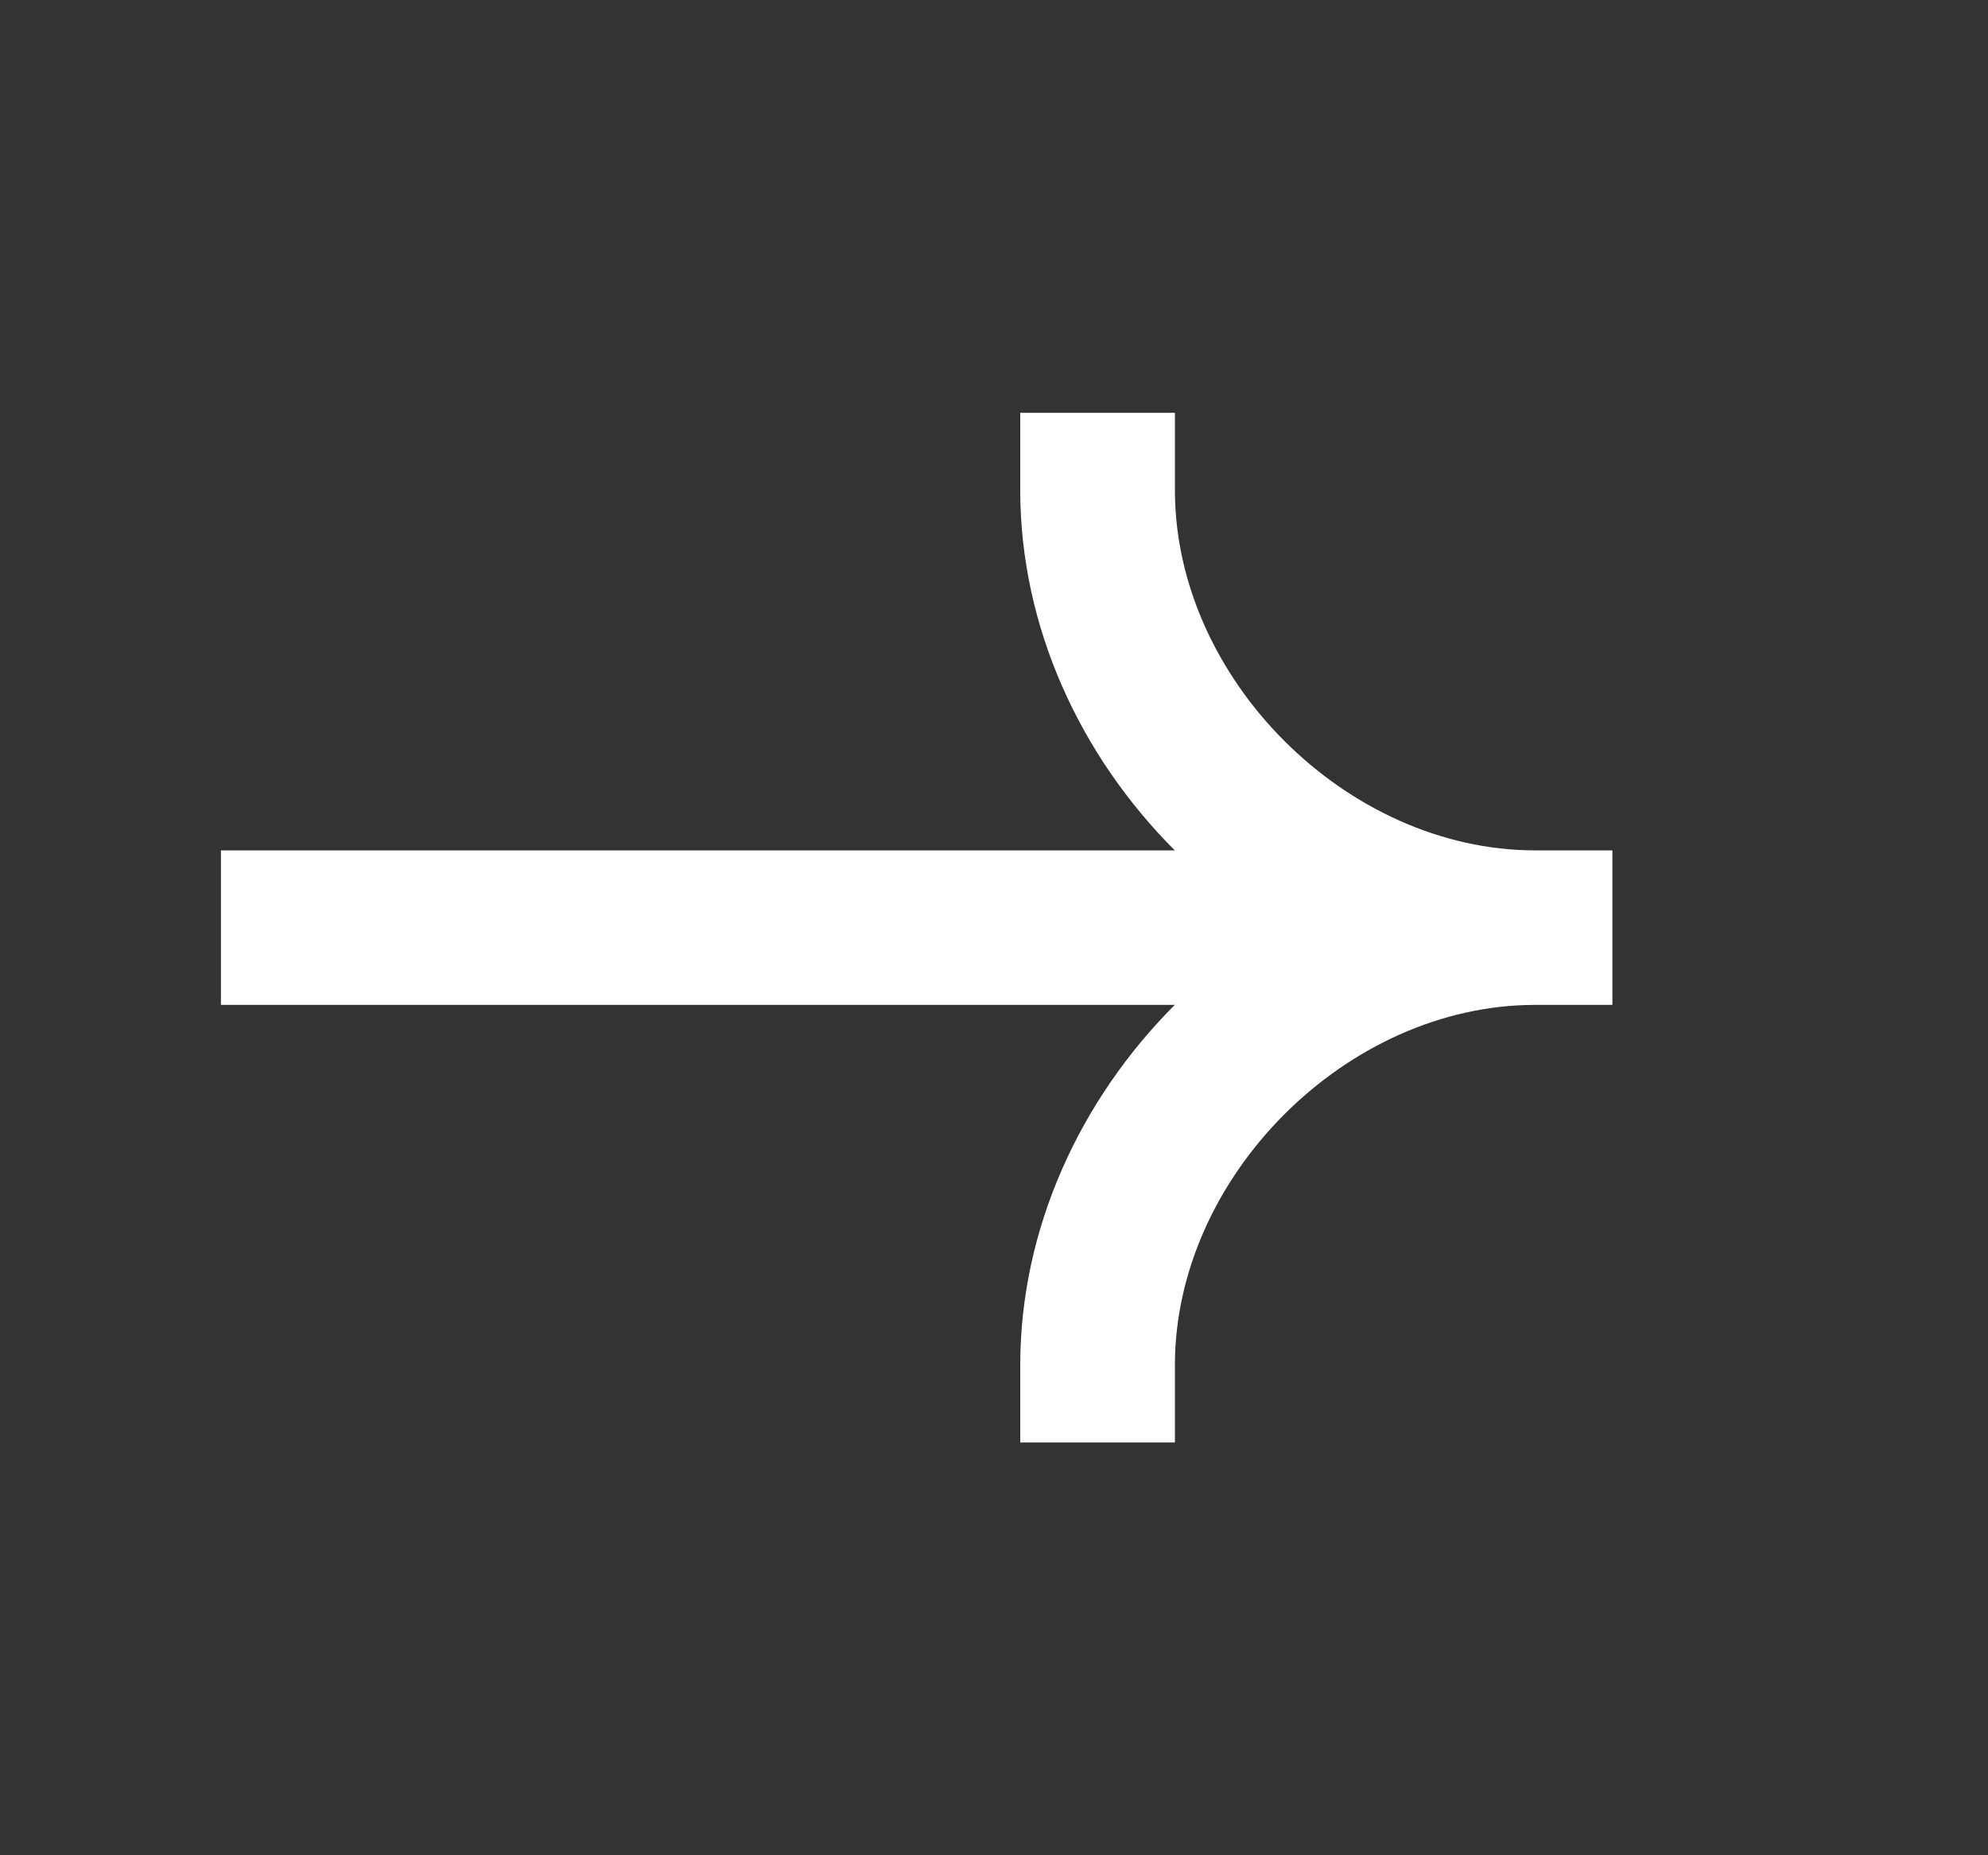 <svg width="15" height="14" viewBox="0 0 15 14" fill="none" xmlns="http://www.w3.org/2000/svg"><rect x="0" y="0" width="15" height="14" fill="#333333" stroke="none"/><path fill-rule="evenodd" clip-rule="evenodd" d="M11.583 6.417C10.161 6.417 8.865 5.121 8.865 3.698V3.115H7.698V3.698C7.698 4.733 8.152 5.704 8.864 6.417H1.667V7.583H8.864C8.152 8.296 7.698 9.267 7.698 10.302V10.885H8.865V10.302C8.865 8.879 10.161 7.583 11.583 7.583H12.166V6.417H11.583Z" fill="white"/></svg>